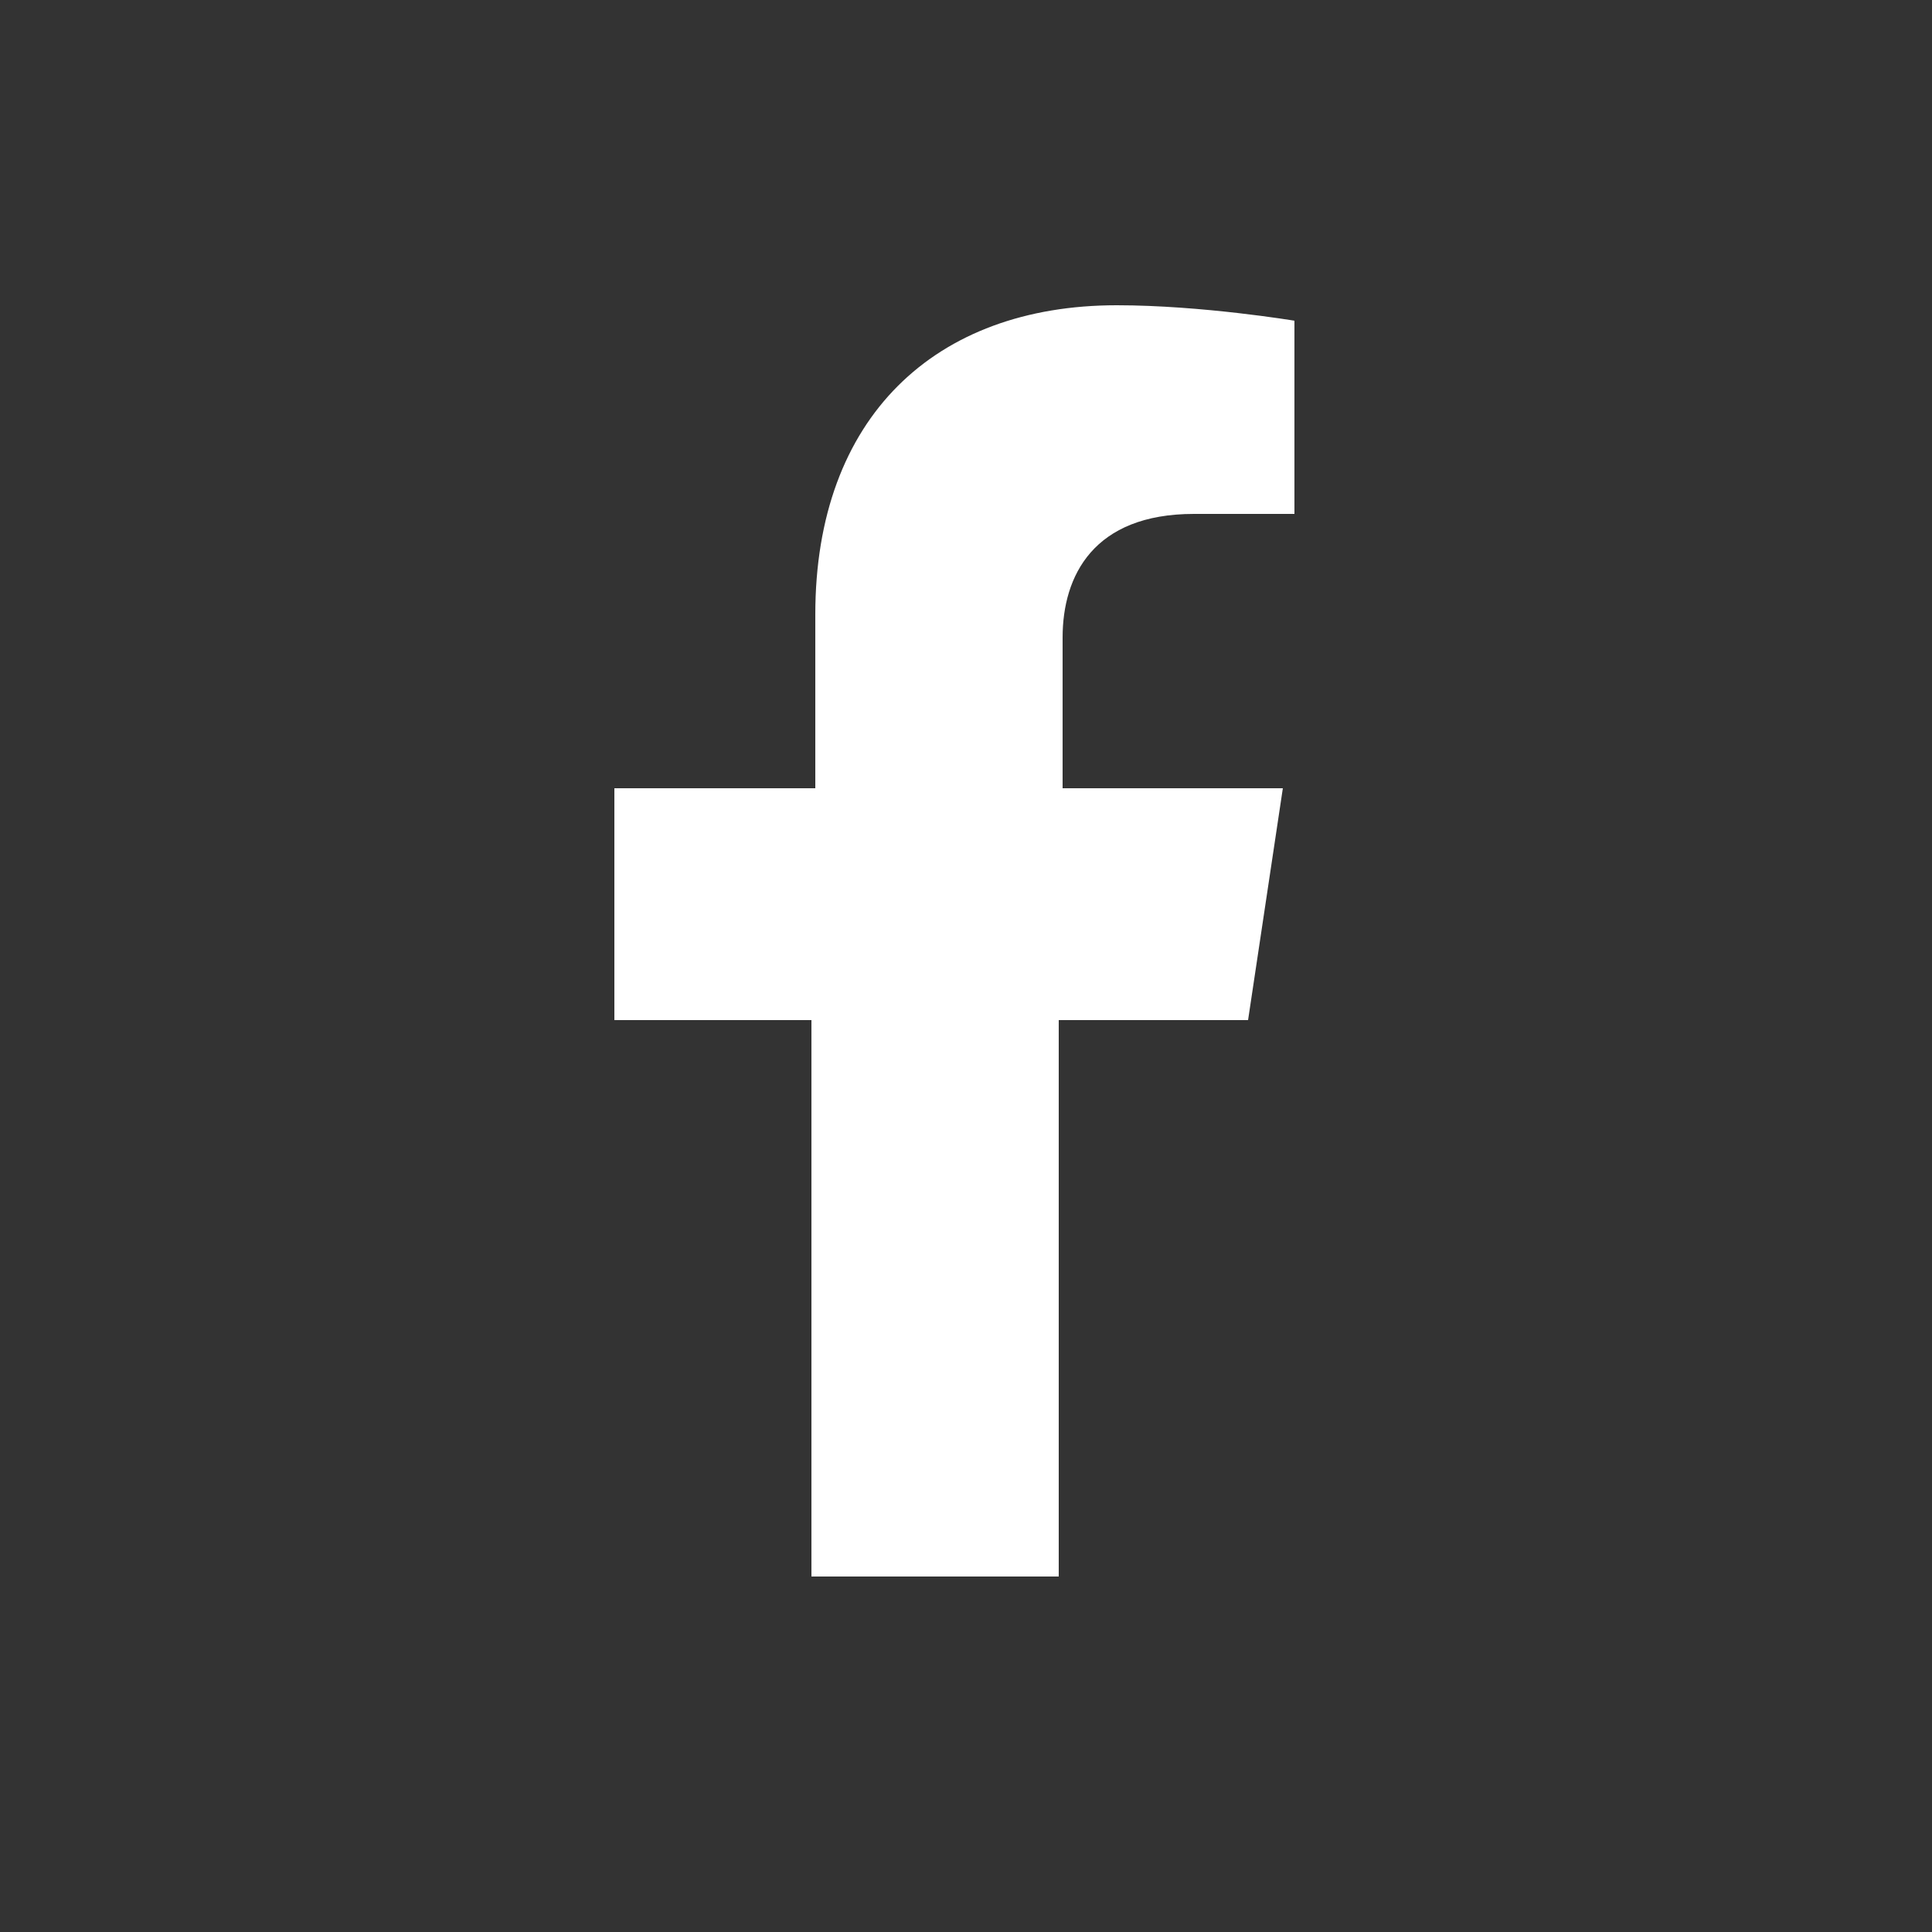 <?xml version="1.0" encoding="utf-8"?>
<!-- Generator: Adobe Illustrator 24.0.0, SVG Export Plug-In . SVG Version: 6.00 Build 0)  -->
<svg version="1.1" id="Layer_1" xmlns="http://www.w3.org/2000/svg" xmlns:xlink="http://www.w3.org/1999/xlink" x="0px" y="0px"
	 viewBox="0 0 50 50" style="enable-background:new 0 0 50 50;" xml:space="preserve">
<rect x="0" y="0" width="50" height="50" fill="#333333" stroke="none"/>
<style type="text/css">
	.st0{fill:#FFFFFF;}
</style>
<path class="st0" d="M32.3,26.4l0.9-6h-5.7v-3.9c0-1.6,0.8-3.2,3.4-3.2h2.6V8.3c0,0-2.4-0.4-4.6-0.4c-4.7,0-7.8,2.9-7.8,8v4.5h-5.2
	v6H21v14.4h6.4V26.4H32.3z"/>
</svg>
